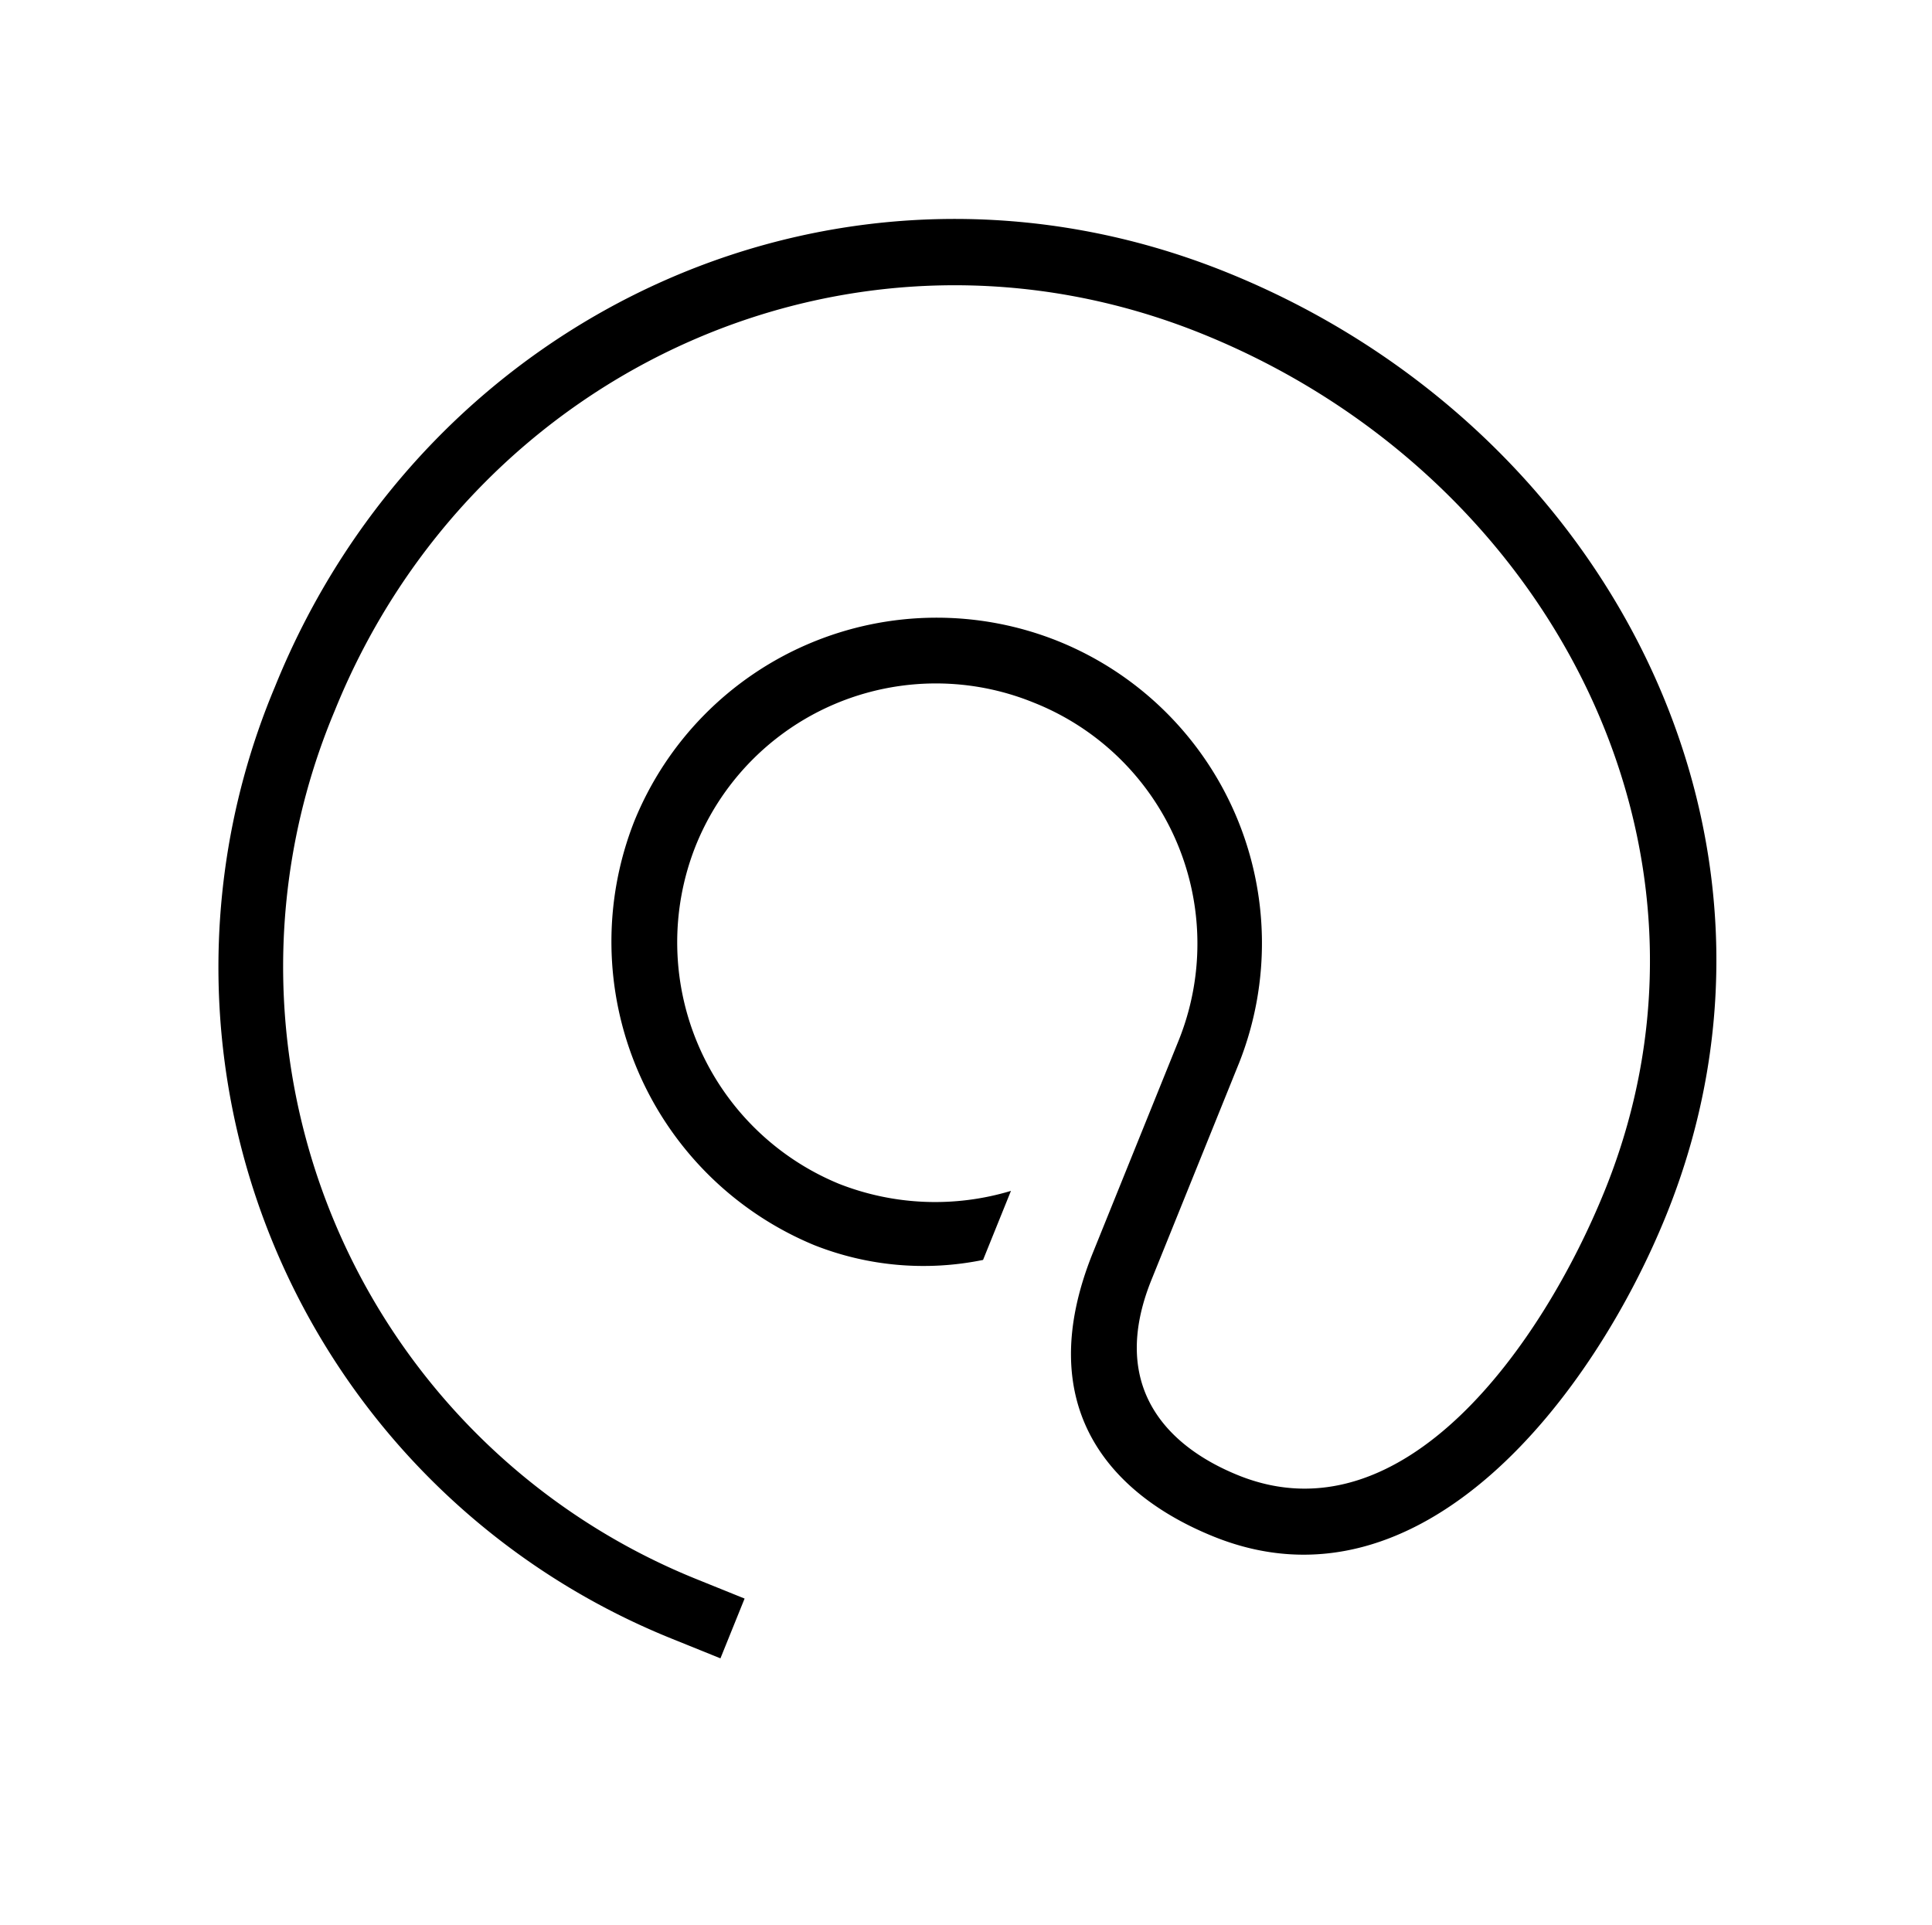 <svg xmlns="http://www.w3.org/2000/svg" width="80.634" height="80.33" viewBox="0 0 80.634 80.33">
  <path id="Контур_5035" data-name="Контур 5035" d="M1.242,13.524V10.833H-.966A27.566,27.566,0,0,1-28.5-17.112c0-15.525,12.144-28.152,27.669-28.152,15.594,0,28.98,11.385,28.98,26.841,0,6.9-2.277,16.767-9.729,16.767-3.174,0-6.417-1.38-6.417-6.21v-9.8A13.59,13.59,0,0,0-1.587-31.119,13.619,13.619,0,0,0-15.18-17.526,13.71,13.71,0,0,0-1.587-3.933,12.383,12.383,0,0,0,5.175-6V-9.108A10.968,10.968,0,0,1-1.587-6.693,10.9,10.9,0,0,1-12.42-17.526,10.807,10.807,0,0,1-1.587-28.359a10.822,10.822,0,0,1,10.9,10.833V-8C9.315-1.035,13.8,1.1,18.423,1.1c9.384,0,12.489-11.454,12.489-19.527,0-17.043-14.628-29.6-31.74-29.6s-30.36,13.869-30.36,30.912A30.217,30.217,0,0,0-.966,13.524Z" transform="translate(33.983 56.21) rotate(22)"/>
</svg>
